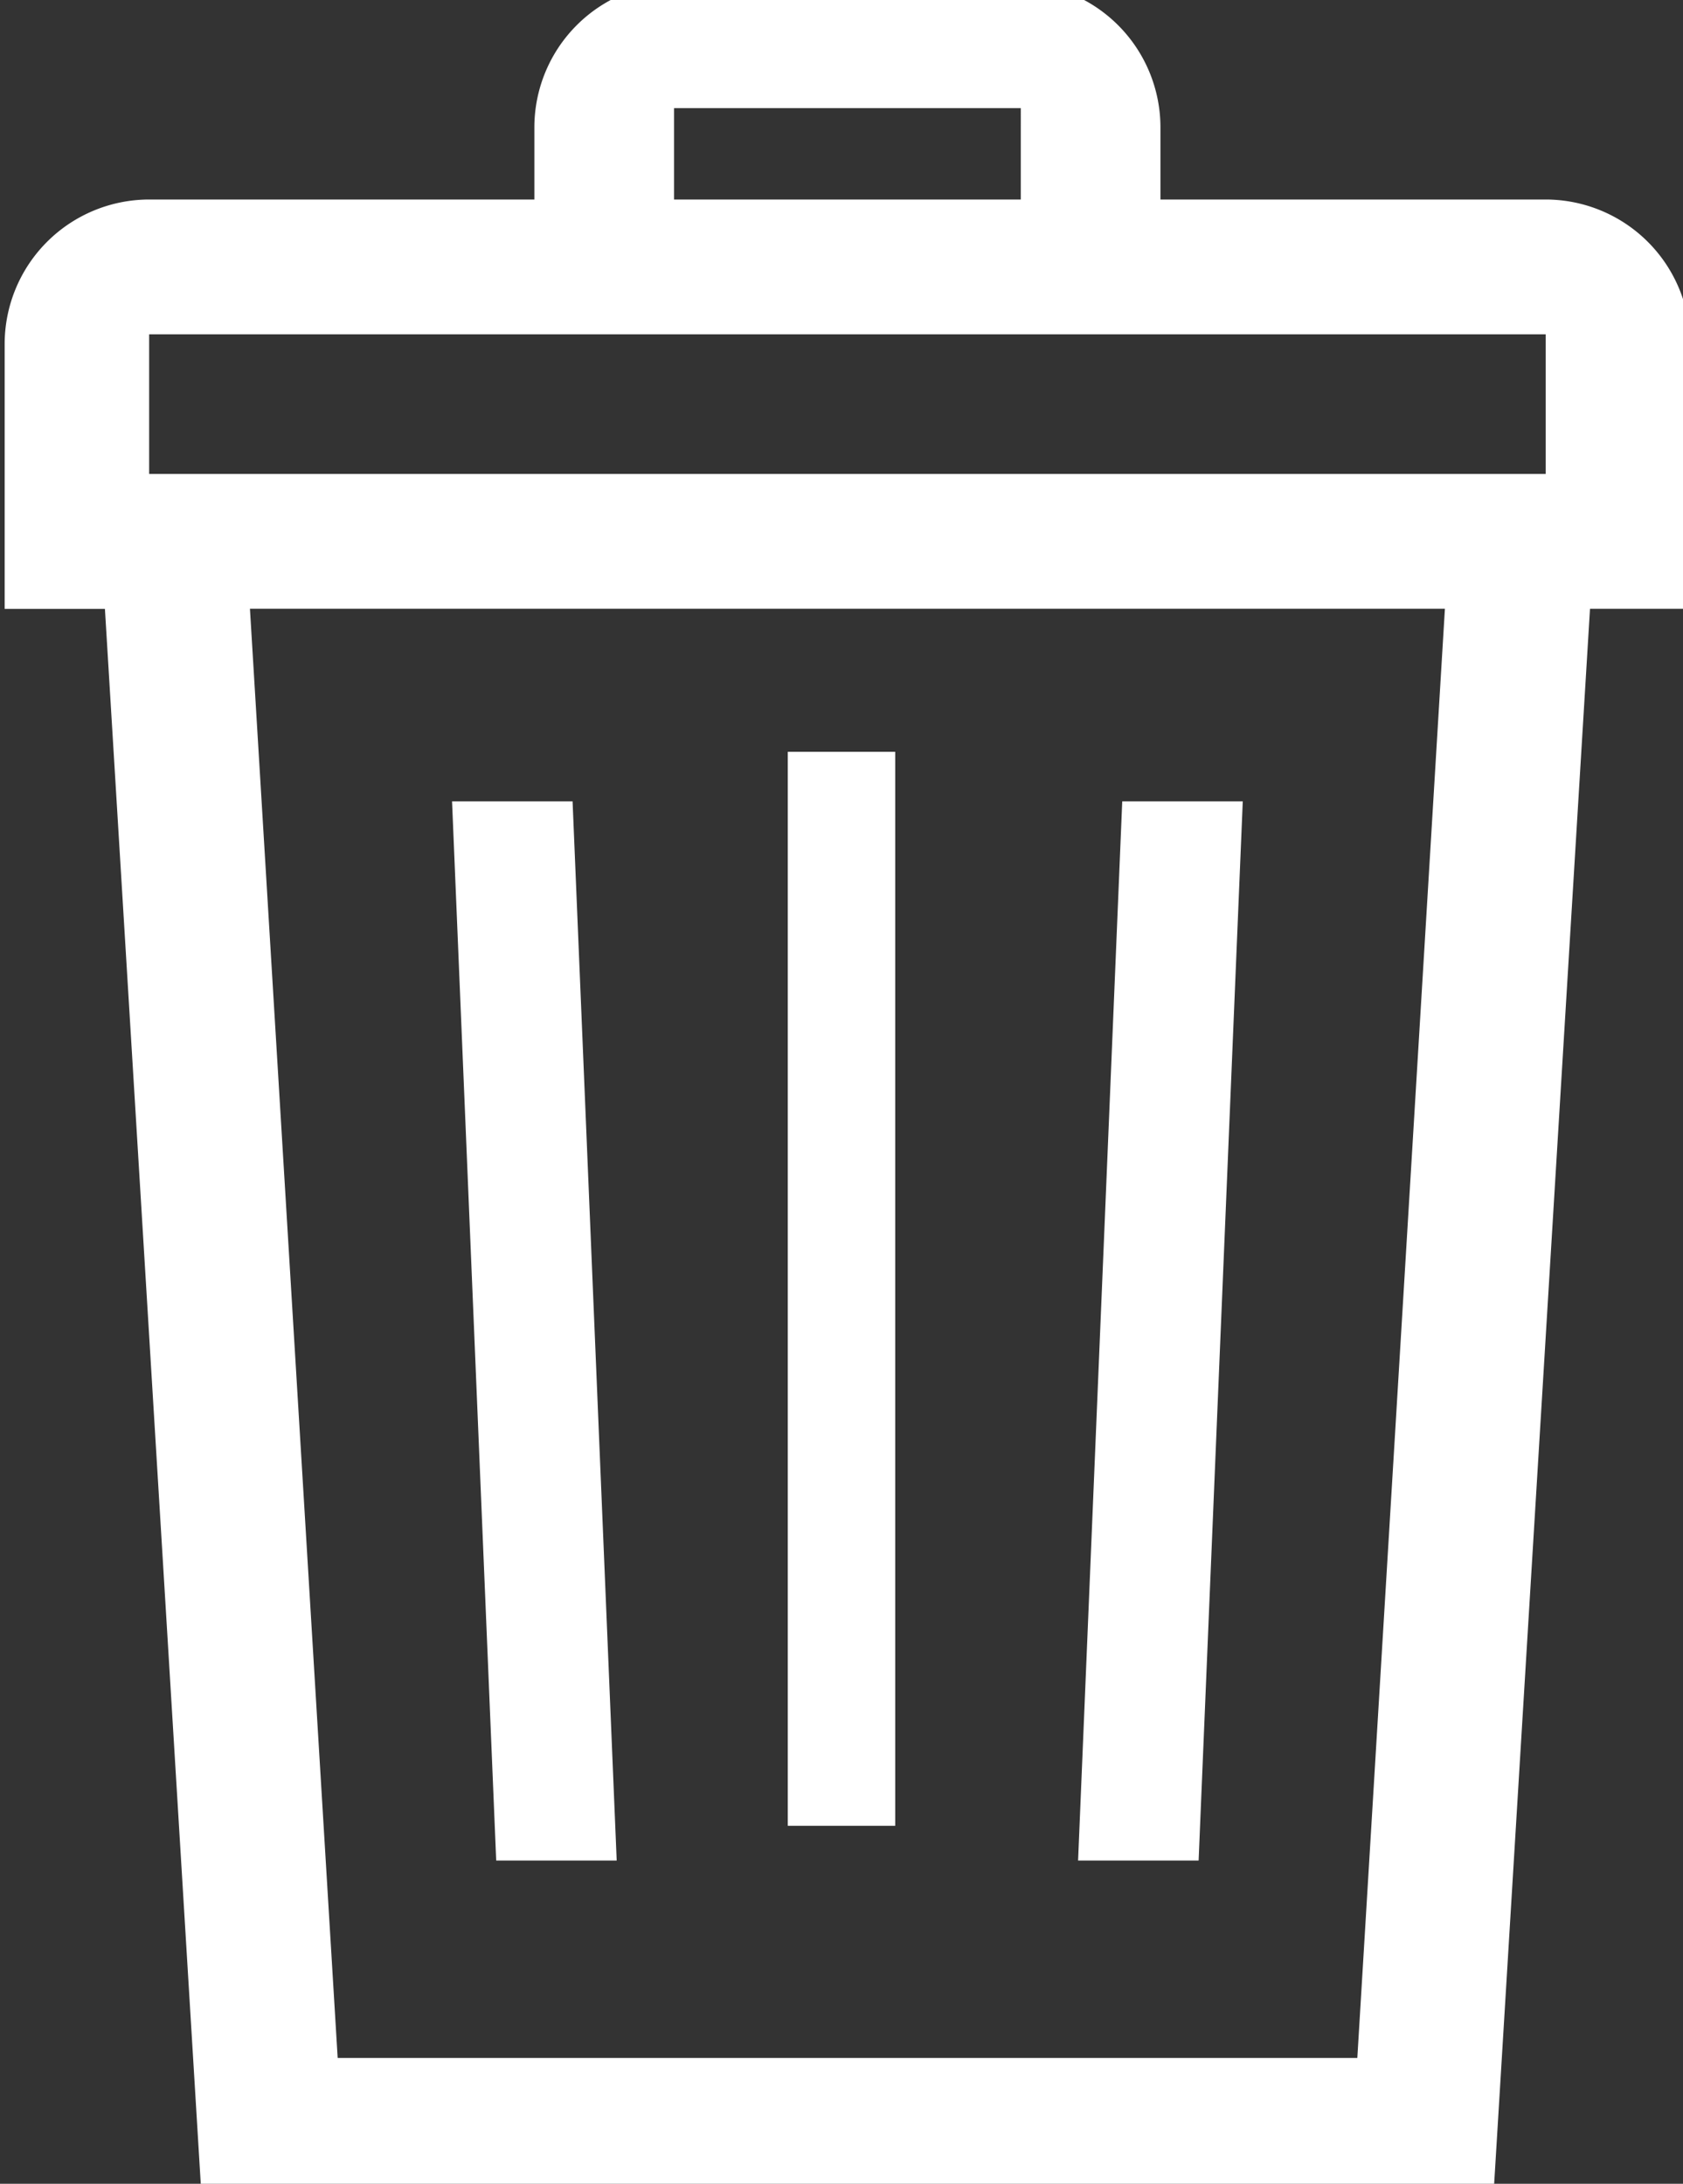 <svg xmlns="http://www.w3.org/2000/svg" xmlns:xlink="http://www.w3.org/1999/xlink" width="47" height="61" viewBox="0 0 47 61">
  <rect x="0" y="0" width="47" height="61" fill="#333333" stroke="none"/>
  <defs>
    <clipPath id="clip-path">
      <rect id="長方形_240" data-name="長方形 240" width="47" height="61" transform="translate(-0.257 0.386)" fill="#fff"/>
    </clipPath>
  </defs>
  <g id="グループ_122" data-name="グループ 122" transform="translate(0.257 -0.386)" clip-path="url(#clip-path)">
    <path id="パス_889" data-name="パス 889" d="M47.071,10.087a4.039,4.039,0,0,0-4.035-4.035H32.277V4.035A4.039,4.039,0,0,0,28.243,0H18.828a4.039,4.039,0,0,0-4.035,4.035V6.052H4.035A4.039,4.039,0,0,0,0,10.087v7.4H2.8L5.5,61.865H41.573l2.7-44.381h2.8ZM18.694,3.5h9.683V6.052H18.694ZM4.035,9.818h39v3.9h-39Zm33.74,48.147H9.3L6.85,17.483H40.221Z" transform="translate(-0.127 -0.093)" fill="#fff"/>
    <rect id="長方形_239" data-name="長方形 239" width="3" height="30" transform="translate(21.743 21.386)" fill="#fff"/>
    <path id="パス_890" data-name="パス 890" d="M190.408,369.587,189.176,340H185.81l1.233,29.587Z" transform="translate(-173.443 -317.23)" fill="#fff"/>
    <path id="パス_891" data-name="パス 891" d="M450.408,340h-3.366l-1.233,29.587h3.366Z" transform="translate(-415.959 -317.23)" fill="#fff"/>
  </g>
</svg>
